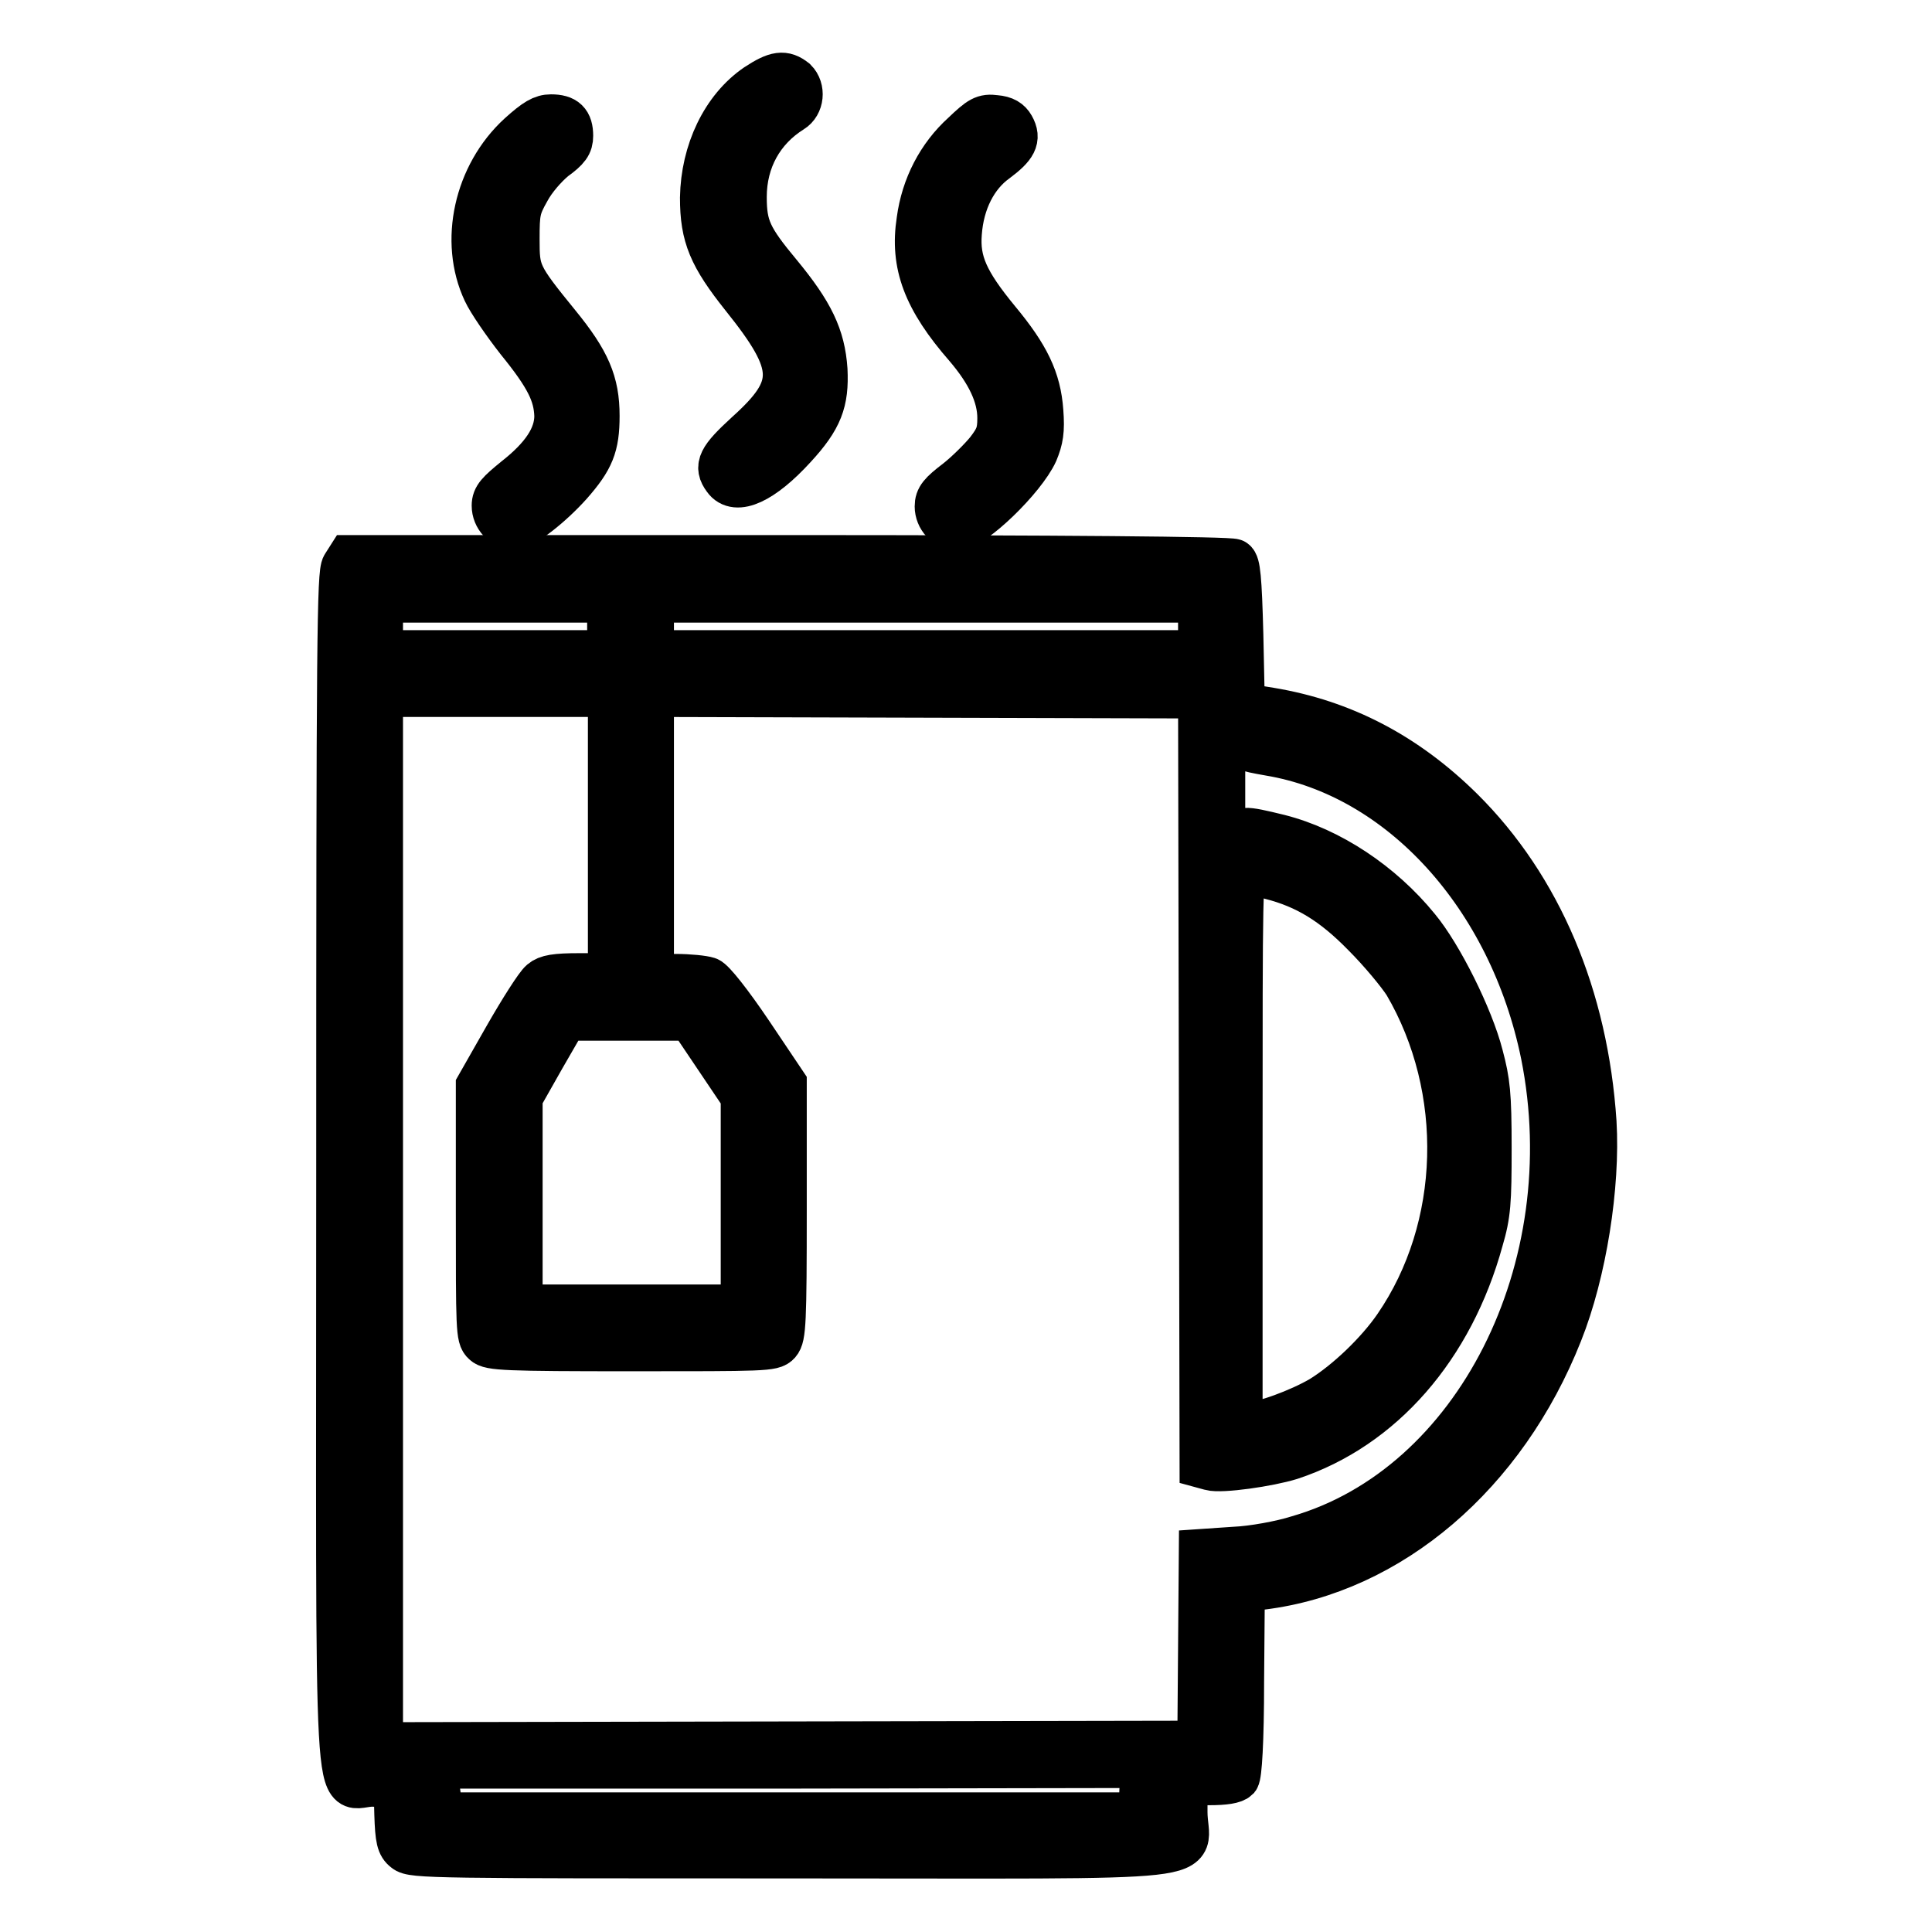 <?xml version="1.0" encoding="utf-8"?>
<!-- Svg Vector Icons : http://www.onlinewebfonts.com/icon -->
<!DOCTYPE svg PUBLIC "-//W3C//DTD SVG 1.1//EN" "http://www.w3.org/Graphics/SVG/1.1/DTD/svg11.dtd">
<svg version="1.1" xmlns="http://www.w3.org/2000/svg" xmlns:xlink="http://www.w3.org/1999/xlink" x="0px" y="0px" viewBox="0 0 256 256" enable-background="new 0 0 256 256" xml:space="preserve">
<g><g><g><path stroke-width="6" fill-opacity="0" stroke="#000000"  d="M100.3,11.4c-4.4,3-7.1,8.7-7.2,14.8c0,5.1,1.1,7.7,5.4,13.1c7.3,9.1,7.4,12,0.5,18.2c-3.6,3.3-4.1,4.3-2.9,5.9c1.4,2,4.9,0.4,9.1-4.2c3.5-3.8,4.3-6,4.1-10.2c-0.3-4.4-1.8-7.5-6-12.6c-4-4.8-4.7-6.3-4.7-10.3c0-4.9,2.3-9,6.3-11.5c1.3-0.8,1.5-2.8,0.4-3.9C103.9,9.6,102.9,9.7,100.3,11.4z"/><path stroke-width="6" fill-opacity="0" stroke="#000000"  d="M68.9,17.9c-5.8,5.3-7.7,14.1-4.6,20.7c0.6,1.3,2.6,4.2,4.4,6.5c3.9,4.8,5,7.1,5.1,10c0,2.8-1.8,5.5-5.5,8.4c-2.2,1.8-2.8,2.4-2.8,3.5c0,1.5,1.2,2.8,2.6,2.8c1.2,0,4.8-2.8,7.4-5.7c2.9-3.3,3.6-5,3.6-9c0-4.4-1.2-7.2-5.2-12.1c-5.3-6.5-5.4-6.9-5.4-11.3c0-3.6,0.1-4.2,1.4-6.5c0.8-1.5,2.3-3.2,3.5-4.2c1.8-1.3,2.2-1.9,2.2-3c0-1.8-0.7-2.5-2.6-2.5C71.9,15.5,71,16,68.9,17.9z"/><path stroke-width="6" fill-opacity="0" stroke="#000000"  d="M127.7,17.8c-3.2,2.9-5.3,6.9-5.9,11.4c-0.9,5.8,0.8,10.4,6.3,16.7c2.9,3.4,4.4,6.5,4.4,9.5c0,2-0.3,2.7-1.6,4.4c-0.9,1.1-2.7,2.9-4.1,4c-2.1,1.6-2.6,2.2-2.6,3.3c0,1.5,1.2,2.8,2.6,2.8c2.1,0,8.8-6.5,10.4-10c0.7-1.7,0.9-2.8,0.7-5.4c-0.3-4.2-1.8-7.3-5.7-12c-4.2-5.1-5.4-7.8-5.1-11.6c0.3-4.2,2.1-7.7,4.9-9.7c2.4-1.8,3-2.8,2.1-4.4c-0.4-0.7-1-1.1-2.2-1.2C130.4,15.4,129.9,15.7,127.7,17.8z"/><path stroke-width="6" fill-opacity="0" stroke="#000000"  d="M45.6,75c-0.6,0.9-0.7,9.3-0.7,80.2c0,90.6-0.6,81,4.6,81.2l3,0.1l0.1,3.9c0.1,3.3,0.3,4.1,1.1,4.7c0.9,0.8,4.1,0.8,51.2,0.8c58.5,0,52.1,0.7,52.1-5.8v-3.9h3.2c2.1,0,3.3-0.2,3.7-0.6c0.3-0.4,0.6-4.7,0.6-12.8l0.1-12.2l2.6-0.3c17-2.1,32.1-15,39.5-33.7c3.2-8,5-19.5,4.5-27.9c-1.1-16.6-7.2-31.1-17.6-41.4c-7.4-7.3-15.7-11.6-25.3-13.2l-3.7-0.6l-0.2-9.4c-0.2-7.6-0.4-9.4-0.9-9.7c-0.4-0.3-23.1-0.5-58.9-0.5H46.3L45.6,75z M161.9,134.2v57.5l3.1-0.3c13.4-1.1,25.4-13.6,28.8-29.8c1.2-5.9,1-16-0.6-21.4c-3.8-13.8-13.7-24.3-25.5-26.8c-3.4-0.7-3.5-0.8-3.5-2.1c0-1.6,0.4-1.6,5.3-0.4c6.7,1.7,13.5,6.2,18.3,12.1c3,3.6,7.1,11.8,8.4,16.9c0.9,3.4,1.1,5,1.1,12.2c0,7.2-0.1,8.8-1.1,12.2c-3.9,14.2-13.1,24.8-25.2,28.8c-2.9,0.9-9.2,1.8-10.6,1.4l-1.1-0.3l-0.1-51l-0.1-51l-36.3-0.1L86.3,92v18.7v18.7h3.2c1.8,0,3.7,0.2,4.3,0.4c0.6,0.2,2.9,3.1,5.6,7.1l4.5,6.7v16.7c0,14.9-0.1,16.8-0.8,17.6c-0.7,0.8-1.9,0.8-19.4,0.8c-16.7,0-18.8-0.1-19.5-0.8c-0.8-0.7-0.8-1.8-0.8-17.4v-16.6l3.7-6.5c2-3.5,4.1-6.8,4.7-7.3c0.7-0.6,1.8-0.8,5-0.8h4.1v-18.7V92H65.6H50.4v69.6v69.6l54.3-0.1l54.3-0.1l0.1-12.7l0.1-12.7l4.4-0.3c2.4-0.1,6.2-0.8,8.4-1.5c23.6-6.8,38.2-35.7,32.5-64.1c-4.3-21-18.9-37-36.3-39.9c-3.4-0.6-3.6-0.7-3.7-1.8c-0.1-1.2,0-1.2,1.7-1.2c4.8,0,14.1,3.6,19.7,7.6c14.8,10.5,23.6,30.3,22.7,50.7c-0.7,15.9-6.5,29.8-16.5,39.9c-7.6,7.7-16.7,12.1-26.8,13.1l-3.1,0.3l-0.1,12.8l-0.1,12.7l-57,0.1L47.6,234v-78.6V76.8h57.2h57.2V134.2z M168.4,116.2c4.7,1.2,8.3,3.4,12.4,7.6c2.2,2.2,4.6,5.1,5.5,6.5c8.2,14,7.7,32.4-1.3,45.5c-2.4,3.5-6.5,7.4-9.9,9.5c-2.9,1.7-7.8,3.5-9.7,3.5h-1.1v-36.7c0-34.6,0-36.7,0.8-36.7C165.5,115.5,167,115.8,168.4,116.2z M58.1,238.5l0.1,2h46.6h46.5v-2.1c0-2,0-2.1,1.4-2.1h1.4v3.5v3.5h-49.3H55.4v-3.5v-3.5l1.3,0.1C57.8,236.5,58,236.7,58.1,238.5z"/><path stroke-width="6" fill-opacity="0" stroke="#000000"  d="M50.4,83v3.5h15.2h15.2V83v-3.5H65.6H50.4V83z"/><path stroke-width="6" fill-opacity="0" stroke="#000000"  d="M86.3,83v3.5h36.4h36.4V83v-3.5h-36.4H86.3V83z"/><path stroke-width="6" fill-opacity="0" stroke="#000000"  d="M71.9,140.1l-3,5.3v13.9v13.9h14.8h14.8v-14v-13.9l-3.5-5.2l-3.5-5.2h-8.3h-8.3L71.9,140.1z"/></g></g></g>
</svg>